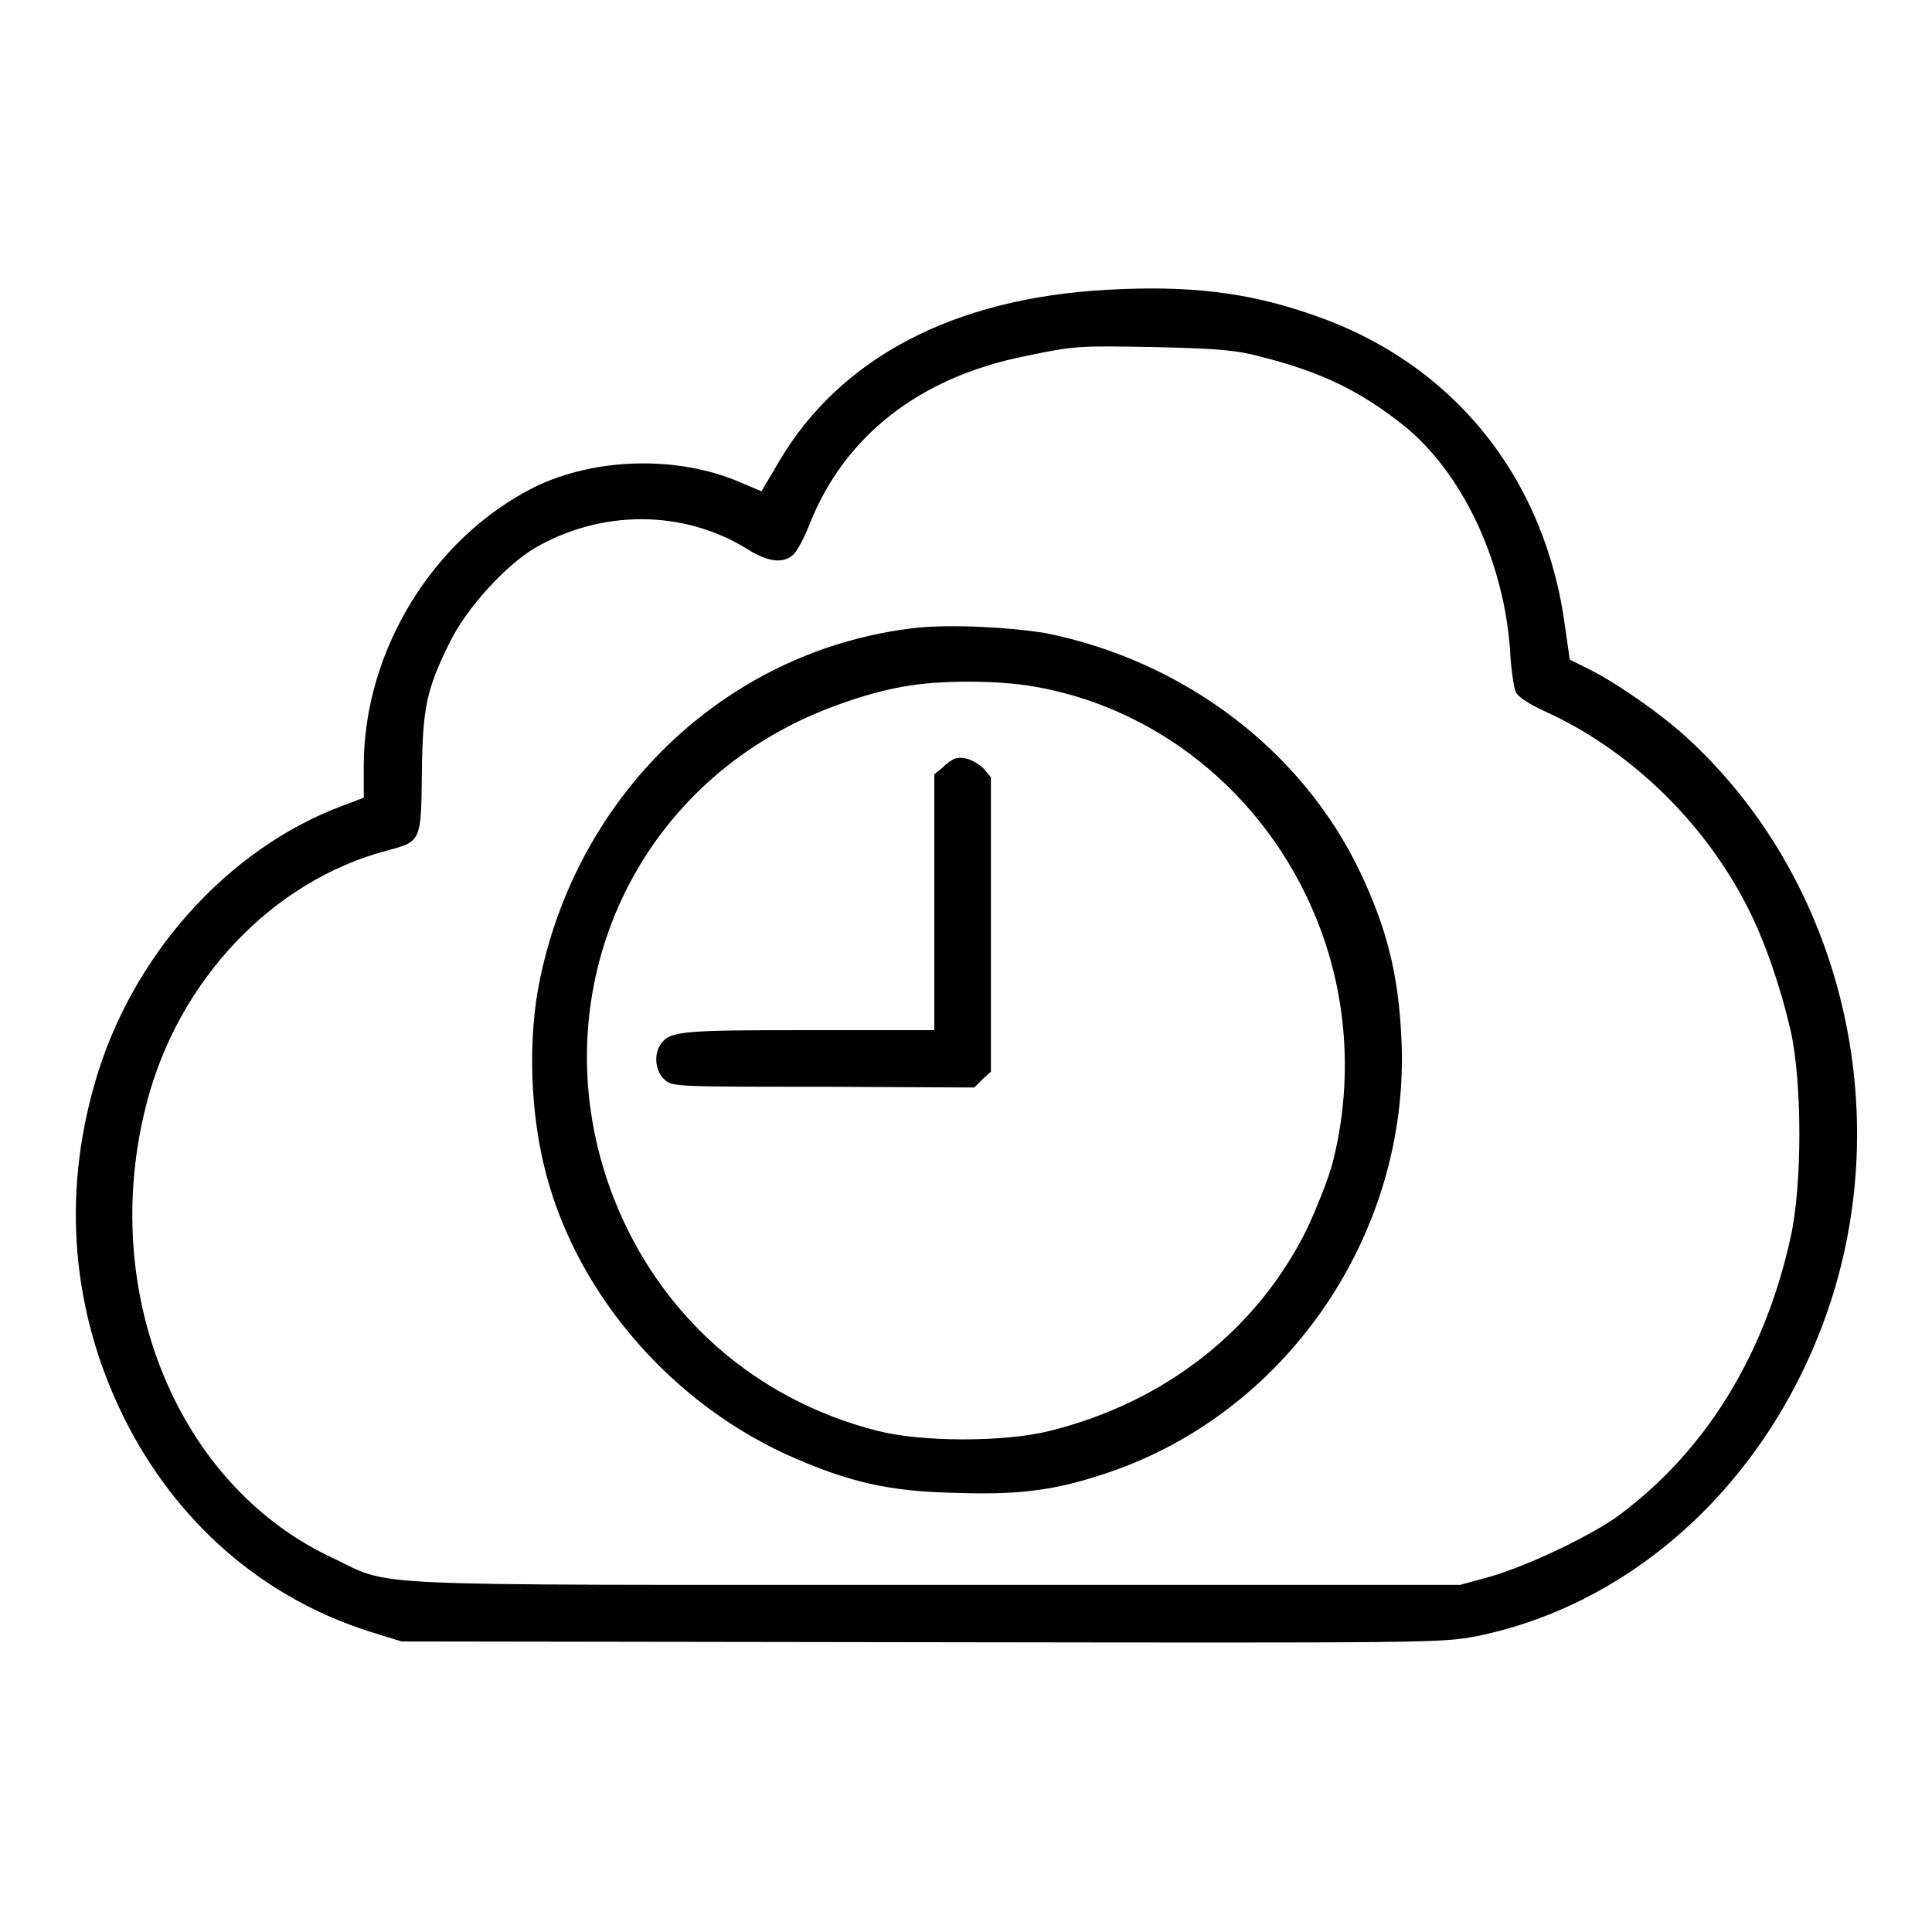<?xml version="1.0" encoding="utf-8"?>
<!-- Svg Vector Icons : http://www.onlinewebfonts.com/icon -->
<!DOCTYPE svg PUBLIC "-//W3C//DTD SVG 1.1//EN" "http://www.w3.org/Graphics/SVG/1.1/DTD/svg11.dtd">
<svg version="1.1" xmlns="http://www.w3.org/2000/svg" xmlns:xlink="http://www.w3.org/1999/xlink" x="0px" y="0px" viewBox="0 0 256 256" enable-background="new 0 0 256 256" xml:space="preserve">
<g><g><g><path fill="#000000" d="M146.7,38.4c-20.3,1.1-35.4,9-43.5,22.8l-2.3,3.9L98.3,64c-8.4-3.7-19.5-3.4-27.6,0.6c-13.4,6.8-22.5,21.7-22.5,36.9v4.2l-2.9,1.1c-15.2,5.7-27.9,19.9-32.7,36.6c-4.4,15.1-3.1,30.4,3.8,44.4c6.9,13.9,18.4,23.9,32.6,28.4l4.2,1.3l68.8,0.1c68.1,0.1,68.9,0.1,73.7-0.8c21-4.3,38.6-20.6,46.4-42.9c9.3-26.7,1.9-57.2-18.3-75.9c-3.5-3.3-10-7.8-13.6-9.5l-2.2-1.1l-0.6-4.2c-2.6-20-15-35.3-33.8-41.6C165.2,38.7,157.4,37.8,146.7,38.4z M167.2,47.3c7.9,2,13,4.5,18.7,9c7.8,6.2,13.4,18,14.2,30c0.1,2.3,0.5,4.7,0.7,5.3c0.3,0.7,1.6,1.6,4,2.7c11.2,5.1,21.1,14.7,26.8,26c2.3,4.5,4.4,10.7,5.7,16.4c1.5,6.9,1.5,20.2,0,27.1c-3.4,15.6-11.2,28.4-22.8,37c-3.5,2.6-12.1,6.7-17,8.1l-4,1.1h-69.7c-78.3,0-71.5,0.3-79.8-3.6c-20.5-9.6-31-35.2-24.6-60.1c4.2-16.4,16.7-29.6,31.9-33.6c4.5-1.2,4.5-1.2,4.6-10.2c0.1-8.8,0.6-11.1,3.7-17.4c2.2-4.5,7.4-10.2,11.3-12.5c8.8-5.1,19.7-5.1,28.2,0.2c2.7,1.7,4.7,1.9,6,0.7c0.5-0.4,1.5-2.3,2.2-4.1c4.6-11.6,14.5-19.4,28.5-22.2c6.7-1.4,7-1.4,17.6-1.2C161.6,46.2,163.9,46.4,167.2,47.3z"/><path fill="#000000" d="M121.3,83.2c-24.5,2.8-44.4,21.3-49.7,46.3c-1.7,7.9-1.4,18,0.8,26.2c4.3,16.2,17,30.7,33.1,37.6c7.2,3.1,12.4,4.3,20.6,4.5c8.4,0.3,13.1-0.2,19.6-2.3c24.5-7.7,41.2-31.9,40-57.8c-0.4-8.6-1.9-14.6-5.5-22.2c-7.7-16.1-23.3-27.9-41.6-31.6C133.8,83.1,125.9,82.7,121.3,83.2z M137.2,91c17,3,31.5,15.2,37.8,32.2c3.6,9.7,4.2,20.5,1.6,30.8c-0.5,2-2.1,6-3.4,8.8c-6.6,13.4-18.8,23-34.1,26.8c-5.9,1.5-17,1.5-22.8,0c-16.2-4.1-28.9-15.3-35-30.9c-9.3-24,0.3-50.3,22.7-62.2c4.4-2.4,10.9-4.7,15.6-5.5C124.3,90.1,132.2,90.1,137.2,91z"/><path fill="#000000" d="M126.6,100.5c-0.4,0.1-1.2,0.7-1.7,1.2l-1.1,0.9v17v16.9h-16.5c-16.7,0-18.5,0.1-19.7,1.8c-1,1.3-0.8,3.6,0.4,4.7c1,1,1.3,1,21.1,1l20,0.1l1.1-1.1l1.1-1v-19.5v-19.5l-1-1.2C129.1,100.7,127.7,100.2,126.6,100.5z"/></g></g></g>
</svg>